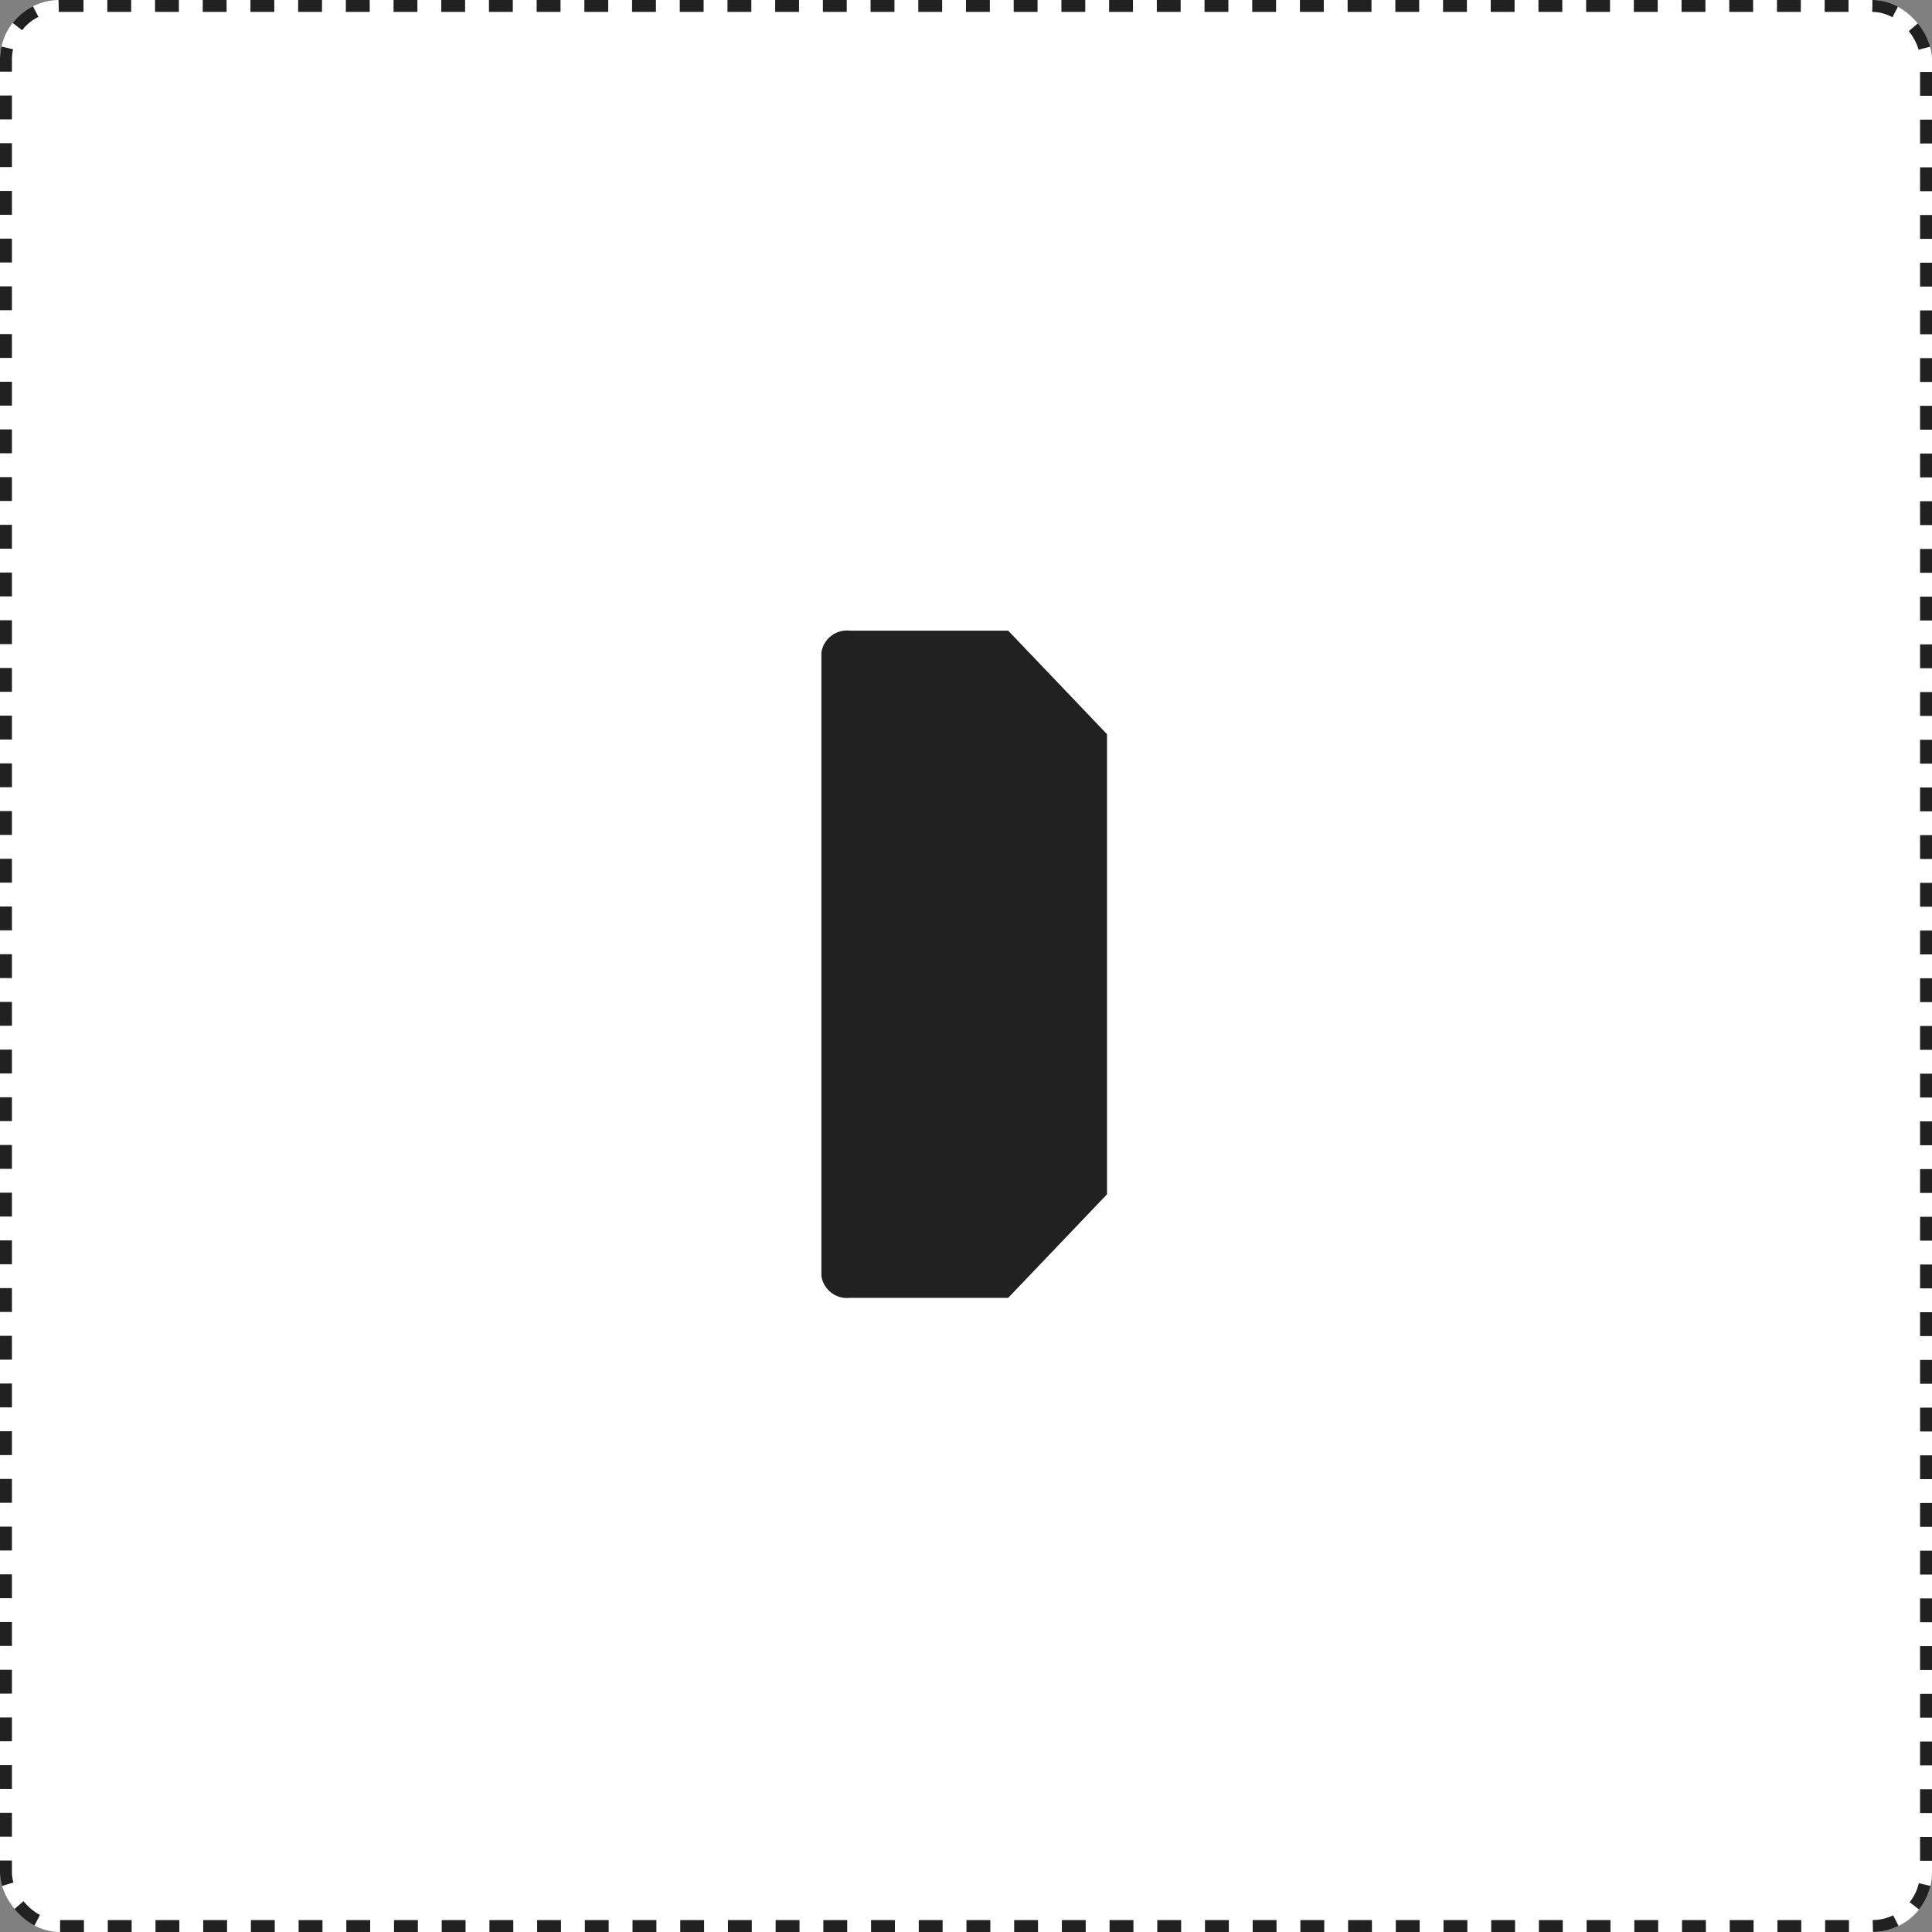 <svg xmlns="http://www.w3.org/2000/svg" width="162" height="162" viewBox="0 0 162 162">
  <rect x="0" y="0" width="162" height="162" fill="#808080" stroke="none"/>
  <g id="Group_10937" data-name="Group 10937" transform="translate(-1070.188 -1280.188)">
    <g id="Rectangle_1831" data-name="Rectangle 1831" transform="translate(1070.188 1280.188)" fill="#fff" stroke="#212121" stroke-width="1" stroke-dasharray="2">
      <rect width="162" height="162" rx="5" stroke="none"/>
      <rect x="0.5" y="0.5" width="161" height="161" rx="4.5" fill="none"/>
    </g>
    <g id="Group_10295" data-name="Group 10295" transform="translate(1139.068 1333.069)">
      <path id="Path_33145" data-name="Path 33145" d="M0,27.972V8.683L8.286,0H21.55a2.173,2.173,0,0,1,2.4,1.834V54.11a2.173,2.173,0,0,1-2.4,1.834H8.286L0,47.261Z" transform="translate(23.945 55.944) rotate(180)" fill="#212121"/>
    </g>
  </g>
</svg>
